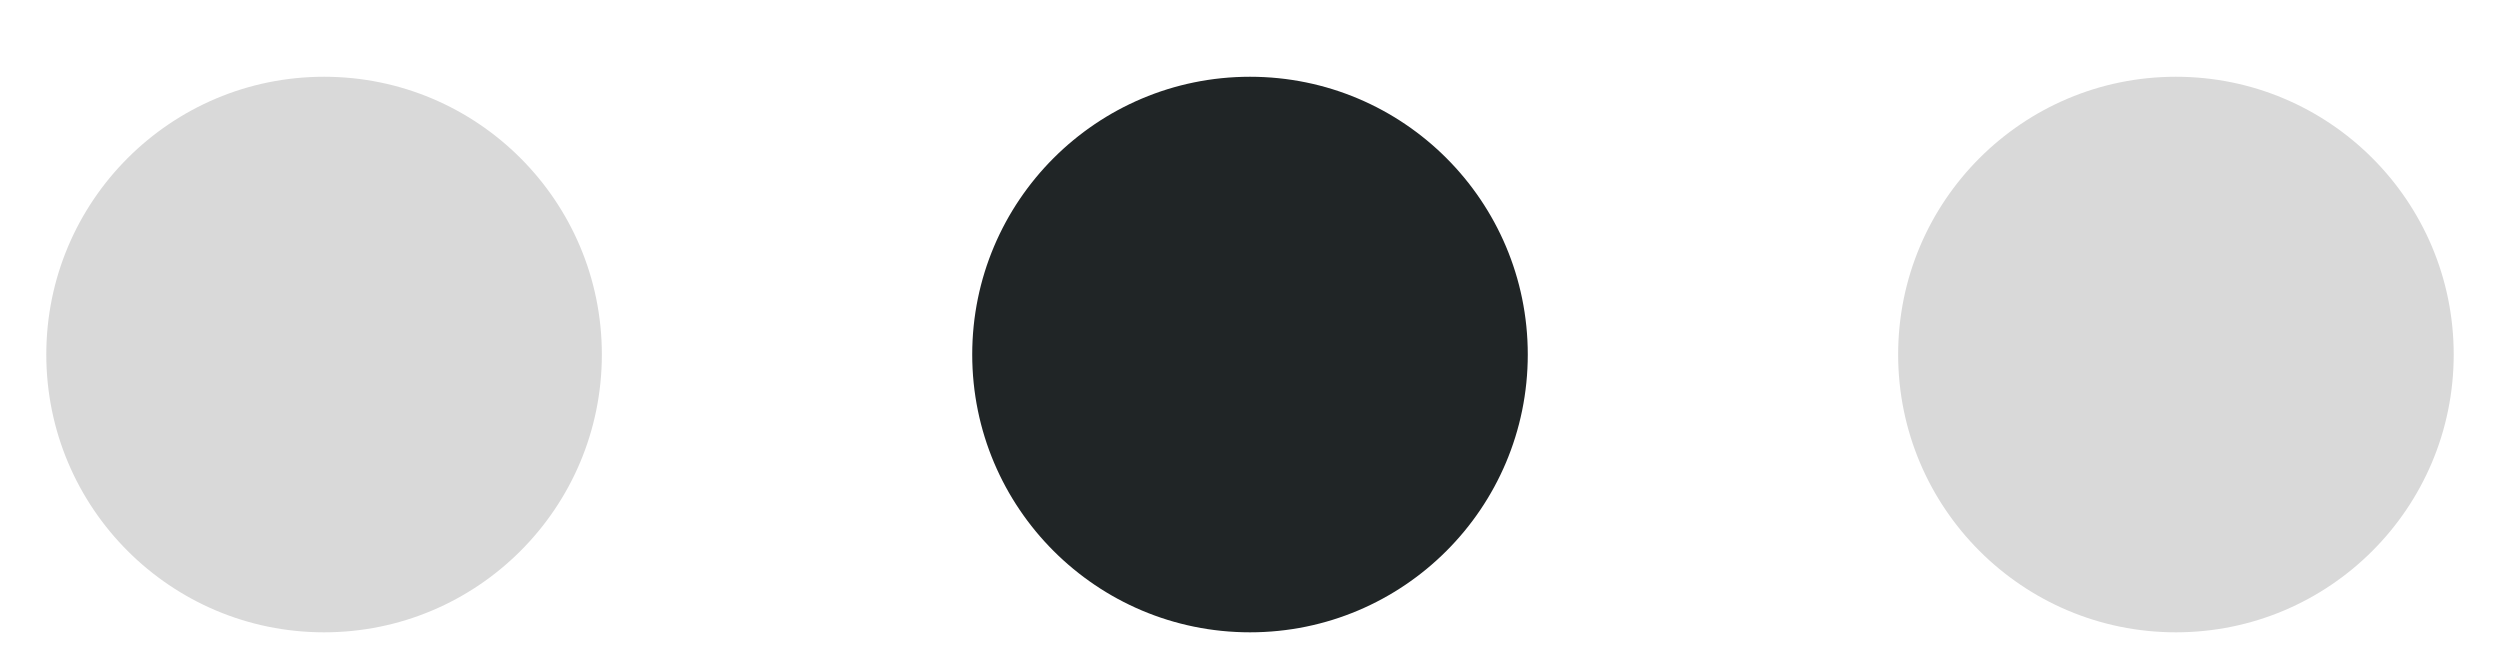 <svg width="27" height="7" viewBox="0 0 27 7" fill="none" xmlns="http://www.w3.org/2000/svg">
<circle cx="3.5" cy="3.829" r="3" fill="#D9D9D9"/>
<circle cx="13.5" cy="3.829" r="3" fill="#202526"/>
<circle cx="23.5" cy="3.829" r="3" fill="#D9D9D9"/>
</svg>
